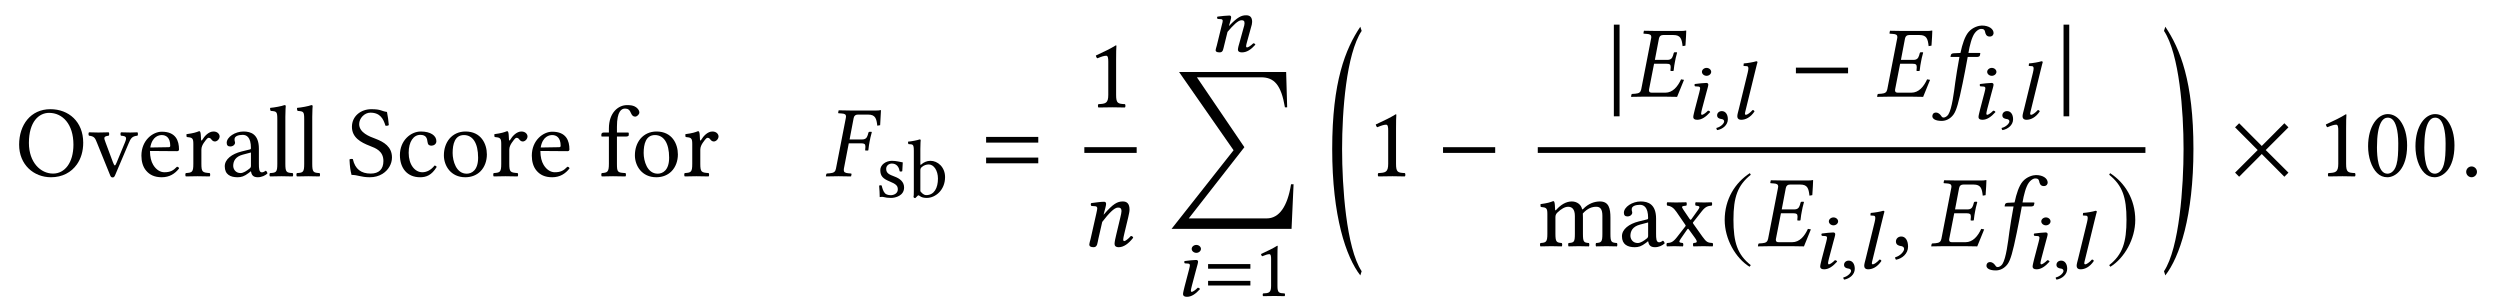 <?xml version='1.0' encoding='UTF-8'?>
<!-- This file was generated by dvisvgm 3.0.3 -->
<svg version='1.1' xmlns='http://www.w3.org/2000/svg' xmlns:xlink='http://www.w3.org/1999/xlink' width='330pt' height='40.5pt' viewBox='0 -27 220 27'>
<g id='page1'>
<g transform='matrix(1 0 0 -1 -196 667)'>
<path d='M200.319 684.068C201.503 684.068 202.462 683.082 202.462 681.271C202.462 679.666 201.691 678.725 200.668 678.725C199.575 678.725 198.544 679.702 198.544 681.424C198.544 683.306 199.432 684.068 200.319 684.068ZM203.323 681.441C203.323 683.297 202.04 684.391 200.435 684.391C198.697 684.391 197.683 683.01 197.683 681.271C197.683 679.505 198.966 678.402 200.489 678.402C201.485 678.402 202.273 678.833 202.766 679.532C203.125 680.043 203.323 680.688 203.323 681.441Z'/>
<path d='M206.644 682.06C207.129 682.024 207.183 681.917 206.994 681.46L206.268 679.702C206.125 679.353 206.08 679.353 205.936 679.729L205.291 681.46C205.13 681.889 205.094 681.997 205.569 682.06C205.623 682.114 205.623 682.302 205.569 682.356C205.273 682.347 204.959 682.338 204.664 682.338C204.368 682.338 204.098 682.347 203.83 682.356C203.775 682.302 203.775 682.114 203.83 682.06C204.304 682.006 204.368 681.863 204.547 681.405L205.694 678.573C205.748 678.438 205.802 678.385 205.918 678.385C206.008 678.385 206.07 678.438 206.133 678.591L207.326 681.397C207.496 681.791 207.595 682.015 208.097 682.06C208.151 682.114 208.151 682.302 208.097 682.356C207.918 682.347 207.702 682.338 207.47 682.338C207.174 682.338 206.869 682.347 206.644 682.356C206.59 682.302 206.59 682.114 206.644 682.06Z'/>
<path d='M209.224 681.02C209.394 682.033 210.021 682.114 210.237 682.114C210.577 682.114 210.981 681.926 210.981 681.173C210.981 681.092 210.945 681.047 210.847 681.047L209.224 681.02ZM211.573 679.326C211.241 678.985 210.981 678.842 210.46 678.842C210.138 678.842 209.761 679.03 209.484 679.487C209.304 679.783 209.197 680.195 209.197 680.715L211.582 680.697C211.689 680.697 211.752 680.751 211.752 680.85C211.752 681.603 211.483 682.41 210.237 682.41C209.457 682.41 208.444 681.665 208.444 680.303C208.444 679.801 208.57 679.317 208.866 678.976C209.17 678.618 209.591 678.402 210.237 678.402C210.918 678.402 211.402 678.716 211.761 679.182C211.734 679.272 211.68 679.317 211.573 679.326ZM213.695 681.701C213.677 682.06 213.668 682.293 213.623 682.383C213.605 682.428 213.587 682.455 213.516 682.455C213.265 682.356 213.032 682.275 212.413 682.195C212.395 682.141 212.413 681.997 212.431 681.944C212.915 681.899 213.014 681.854 213.014 681.334V679.586C213.014 678.842 212.906 678.806 212.351 678.77C212.297 678.716 212.297 678.528 212.351 678.474C212.664 678.483 213.014 678.492 213.372 678.492C213.731 678.492 214.143 678.483 214.457 678.474C214.511 678.528 214.511 678.716 214.457 678.77C213.829 678.815 213.722 678.842 213.722 679.586V680.832C213.722 681.065 213.829 681.271 213.937 681.432C214.035 681.576 214.241 681.872 214.349 681.872C214.429 681.872 214.511 681.854 214.583 681.755C214.645 681.665 214.753 681.549 214.906 681.549C215.12 681.549 215.327 681.773 215.327 681.997C215.327 682.168 215.165 682.428 214.789 682.428C214.367 682.428 213.999 682.033 213.794 681.684C213.739 681.585 213.695 681.657 213.695 681.701ZM218.083 680.581V679.397C218.083 679.281 218.029 679.218 217.958 679.165C217.724 678.976 217.419 678.77 217.168 678.77C216.72 678.77 216.523 679.129 216.523 679.406C216.523 679.81 216.711 680.222 217.374 680.393L218.083 680.581ZM218.083 678.922C218.137 678.645 218.236 678.402 218.683 678.402C219.024 678.402 219.347 678.555 219.535 678.734C219.517 678.842 219.481 678.922 219.383 678.976C219.32 678.922 219.168 678.833 219.051 678.833C218.791 678.833 218.782 679.182 218.782 679.595V680.913C218.782 682.186 218.083 682.428 217.428 682.428C216.693 682.428 215.95 681.944 215.95 681.432C215.95 681.217 216.057 681.11 216.263 681.11C216.523 681.11 216.684 681.298 216.684 681.415C216.684 681.477 216.675 681.54 216.657 681.576C216.648 681.603 216.64 681.657 216.64 681.755C216.64 682.033 217.016 682.132 217.356 682.132C217.661 682.132 218.083 681.979 218.083 680.966C218.083 680.904 218.056 680.868 218.029 680.859L217.258 680.67C216.397 680.455 215.779 679.98 215.779 679.37C215.779 678.635 216.281 678.402 216.908 678.402C217.222 678.402 217.491 678.474 217.886 678.779L218.065 678.922H218.083ZM220.403 679.586C220.403 678.842 220.304 678.797 219.757 678.77C219.703 678.716 219.703 678.528 219.757 678.474C220.071 678.483 220.403 678.492 220.761 678.492C221.12 678.492 221.46 678.483 221.756 678.474C221.81 678.528 221.81 678.716 221.756 678.77C221.209 678.797 221.111 678.842 221.111 679.586V683.719C221.111 684.301 221.146 684.66 221.146 684.66C221.146 684.723 221.111 684.75 221.03 684.75C220.806 684.66 220.134 684.534 219.775 684.507C219.757 684.436 219.775 684.292 219.829 684.239C220.349 684.203 220.403 684.176 220.403 683.503V679.586ZM222.77 679.586C222.77 678.842 222.671 678.797 222.125 678.77C222.071 678.716 222.071 678.528 222.125 678.474C222.438 678.483 222.77 678.492 223.128 678.492C223.487 678.492 223.827 678.483 224.123 678.474C224.177 678.528 224.177 678.716 224.123 678.77C223.576 678.797 223.478 678.842 223.478 679.586V683.719C223.478 684.301 223.513 684.66 223.513 684.66C223.513 684.723 223.478 684.75 223.397 684.75C223.173 684.66 222.501 684.534 222.142 684.507C222.125 684.436 222.142 684.292 222.196 684.239C222.716 684.203 222.77 684.176 222.77 683.503V679.586Z'/>
<path d='M230.054 684.149C229.534 684.221 229.552 684.391 228.674 684.391C227.768 684.391 226.97 683.79 226.97 682.84C226.97 681.899 227.75 681.468 228.54 681.164C229.077 680.957 229.74 680.706 229.74 679.828C229.74 679.102 229.337 678.725 228.62 678.725C227.786 678.725 227.248 679.11 227.051 679.998C226.935 680.034 226.845 680.016 226.756 679.971C226.791 679.281 226.827 679.048 226.935 678.609C227.499 678.609 227.75 678.402 228.549 678.402C228.952 678.402 229.337 678.501 229.651 678.698C230.171 679.021 230.494 679.568 230.494 680.141C230.494 681.092 229.776 681.513 229.042 681.791C228.504 681.988 227.607 682.329 227.607 683.082C227.607 683.584 228.065 684.086 228.593 684.086C229.463 684.086 229.74 683.53 229.92 682.939C230.018 682.921 230.135 682.93 230.215 682.992C230.179 683.423 230.144 683.674 230.054 684.149ZM234.428 679.308C234.392 679.389 234.32 679.424 234.24 679.433C233.935 679.039 233.55 678.842 233.165 678.842C232.51 678.842 231.963 679.505 231.963 680.554C231.963 681.54 232.393 682.132 232.985 682.132C233.514 682.132 233.586 681.818 233.622 681.504C233.648 681.262 233.774 681.181 233.962 681.181S234.401 681.298 234.401 681.576C234.401 682.069 233.89 682.428 233.03 682.428C232.142 682.428 231.192 681.63 231.192 680.357C231.192 679.2 231.837 678.402 232.967 678.402C233.505 678.402 233.98 678.573 234.428 679.308ZM235.062 680.33C235.062 679.415 235.671 678.402 236.945 678.402C237.518 678.402 237.957 678.609 238.262 678.905C238.666 679.299 238.845 679.864 238.845 680.41C238.845 681.343 238.334 682.428 236.963 682.428C236.371 682.428 235.886 682.186 235.555 681.8C235.232 681.415 235.062 680.895 235.062 680.33ZM236.828 682.114C237.599 682.114 238.074 681.415 238.074 680.124C238.074 678.994 237.491 678.716 237.07 678.716C236.137 678.716 235.832 679.846 235.832 680.536C235.832 681.316 236.021 682.114 236.828 682.114ZM240.791 681.701C240.773 682.06 240.763 682.293 240.719 682.383C240.701 682.428 240.683 682.455 240.611 682.455C240.359 682.356 240.126 682.275 239.508 682.195C239.49 682.141 239.508 681.997 239.526 681.944C240.01 681.899 240.109 681.854 240.109 681.334V679.586C240.109 678.842 240.001 678.806 239.445 678.77C239.392 678.716 239.392 678.528 239.445 678.474C239.759 678.483 240.109 678.492 240.467 678.492S241.238 678.483 241.552 678.474C241.606 678.528 241.606 678.716 241.552 678.77C240.925 678.815 240.817 678.842 240.817 679.586V680.832C240.817 681.065 240.925 681.271 241.033 681.432C241.131 681.576 241.337 681.872 241.445 681.872C241.525 681.872 241.606 681.854 241.678 681.755C241.74 681.665 241.848 681.549 242 681.549C242.215 681.549 242.421 681.773 242.421 681.997C242.421 682.168 242.26 682.428 241.884 682.428C241.463 682.428 241.095 682.033 240.889 681.684C240.835 681.585 240.791 681.657 240.791 681.701Z'/>
<path d='M243.581 681.02C243.751 682.033 244.378 682.114 244.593 682.114C244.934 682.114 245.337 681.926 245.337 681.173C245.337 681.092 245.301 681.047 245.203 681.047L243.581 681.02ZM245.929 679.326C245.597 678.985 245.337 678.842 244.817 678.842C244.495 678.842 244.118 679.03 243.841 679.487C243.661 679.783 243.554 680.195 243.554 680.715L245.938 680.697C246.046 680.697 246.109 680.751 246.109 680.85C246.109 681.603 245.839 682.41 244.593 682.41C243.814 682.41 242.8 681.665 242.8 680.303C242.8 679.801 242.926 679.317 243.221 678.976C243.526 678.618 243.948 678.402 244.593 678.402C245.274 678.402 245.758 678.716 246.118 679.182C246.091 679.272 246.037 679.317 245.929 679.326Z'/>
<path d='M250.291 679.586V681.988H251.125C251.205 681.988 251.331 682.024 251.331 682.105V682.284C251.331 682.32 251.304 682.338 251.26 682.338H250.291V682.849C250.291 684.23 250.704 684.445 251 684.445C251.268 684.445 251.412 684.337 251.537 684.023C251.609 683.862 251.708 683.736 251.896 683.736C252.049 683.736 252.264 683.925 252.264 684.104C252.264 684.256 252.165 684.418 251.977 684.561C251.744 684.723 251.51 684.75 251.17 684.75C250.417 684.75 249.583 684.095 249.583 682.696V682.338H249.126C248.965 682.338 248.92 682.231 248.92 682.159V682.042C248.92 681.997 248.929 681.988 248.965 681.988H249.583V679.586C249.583 678.842 249.44 678.806 248.955 678.77C248.902 678.716 248.902 678.528 248.955 678.474C249.269 678.483 249.583 678.492 249.942 678.492C250.301 678.492 250.731 678.483 251.044 678.474C251.098 678.528 251.098 678.716 251.044 678.77C250.345 678.806 250.291 678.842 250.291 679.586ZM251.871 680.33C251.871 679.415 252.481 678.402 253.754 678.402C254.327 678.402 254.767 678.609 255.072 678.905C255.475 679.299 255.654 679.864 255.654 680.41C255.654 681.343 255.143 682.428 253.771 682.428C253.18 682.428 252.696 682.186 252.364 681.8C252.041 681.415 251.871 680.895 251.871 680.33ZM253.637 682.114C254.408 682.114 254.884 681.415 254.884 680.124C254.884 678.994 254.3 678.716 253.879 678.716C252.947 678.716 252.642 679.846 252.642 680.536C252.642 681.316 252.831 682.114 253.637 682.114ZM257.599 681.701C257.582 682.06 257.573 682.293 257.528 682.383C257.51 682.428 257.492 682.455 257.42 682.455C257.169 682.356 256.936 682.275 256.317 682.195C256.299 682.141 256.317 681.997 256.335 681.944C256.82 681.899 256.918 681.854 256.918 681.334V679.586C256.918 678.842 256.81 678.806 256.254 678.77C256.201 678.716 256.201 678.528 256.254 678.474C256.568 678.483 256.918 678.492 257.277 678.492S258.047 678.483 258.361 678.474C258.415 678.528 258.415 678.716 258.361 678.77C257.734 678.815 257.626 678.842 257.626 679.586V680.832C257.626 681.065 257.734 681.271 257.842 681.432C257.94 681.576 258.146 681.872 258.254 681.872C258.334 681.872 258.415 681.854 258.487 681.755C258.549 681.665 258.657 681.549 258.809 681.549C259.024 681.549 259.231 681.773 259.231 681.997C259.231 682.168 259.07 682.428 258.693 682.428C258.272 682.428 257.904 682.033 257.698 681.684C257.644 681.585 257.599 681.657 257.599 681.701Z'/>
<path d='M271.786 681.388C272.055 681.388 272.154 681.325 272.154 681.119V681.047L272.136 680.823C272.127 680.796 272.136 680.751 272.181 680.751H272.369L272.414 680.778C272.45 681.137 272.494 681.379 272.53 681.558C272.557 681.737 272.62 682.006 272.718 682.365L272.691 682.401H272.503C272.467 682.401 272.431 682.365 272.423 682.329L272.36 682.105C272.279 681.854 272.154 681.728 271.858 681.728H270.764L271.122 683.611C271.167 683.826 271.292 683.916 271.499 683.916H272.395C273.041 683.916 273.13 683.557 273.202 682.939L273.453 682.983C273.48 683.351 273.525 684.212 273.525 684.283C273.525 684.301 273.516 684.31 273.498 684.31C273.337 684.283 273.292 684.274 273.085 684.274H270.898C270.567 684.274 270.217 684.283 269.814 684.292L269.796 684.274L269.76 684.095C269.751 684.068 269.751 684.032 269.814 684.032L270.065 684.014C270.343 683.996 270.45 683.925 270.45 683.745C270.45 683.7 270.441 683.656 270.432 683.611L269.563 679.155C269.518 678.905 269.392 678.779 269.024 678.752L268.791 678.734C268.747 678.734 268.72 678.707 268.711 678.662L268.675 678.492L268.693 678.474C269.096 678.483 269.446 678.492 269.778 678.492C270.128 678.492 270.477 678.483 270.88 678.474L270.898 678.492L270.934 678.662C270.943 678.707 270.916 678.734 270.871 678.734L270.656 678.752C270.369 678.779 270.253 678.85 270.253 679.03C270.253 679.066 270.253 679.11 270.262 679.155L270.692 681.388H271.786Z'/>
<path d='M273.364 677.659C273.393 677.303 273.415 676.961 273.415 676.656C273.488 676.671 273.56 676.678 273.596 676.678C273.648 676.678 273.691 676.678 273.742 676.663C273.938 676.612 274.135 676.583 274.404 676.583C274.81 676.583 275.56 676.78 275.56 677.499C275.56 677.994 275.204 678.285 274.71 678.467C274.273 678.634 273.983 678.743 273.983 679.143C273.983 679.441 274.243 679.608 274.491 679.608C274.651 679.608 275.072 679.55 275.168 678.932C275.211 678.888 275.357 678.896 275.4 678.939C275.422 679.201 275.436 679.47 275.444 679.71C275.218 679.746 274.869 679.848 274.491 679.848C273.953 679.848 273.466 679.499 273.466 679.034C273.466 678.503 273.706 678.278 274.266 678.045C274.869 677.798 275.008 677.645 275.008 677.332C275.008 676.976 274.658 676.823 274.389 676.823C274.106 676.823 273.946 676.918 273.873 676.998C273.713 677.165 273.633 677.485 273.589 677.667C273.546 677.71 273.407 677.703 273.364 677.659ZM277.115 679.296C277.304 679.463 277.522 679.528 277.734 679.528C278.176 679.528 278.54 678.99 278.54 678.285C278.54 677.456 278.206 676.83 277.515 676.83C277.29 676.83 277.137 676.99 276.991 677.172V678.99C276.991 679.143 277.021 679.216 277.115 679.296ZM277.064 679.521C277.021 679.477 276.991 679.492 276.991 679.557V680.895C276.991 681.368 277.021 681.659 277.021 681.659C277.021 681.71 276.991 681.732 276.926 681.732C276.745 681.659 276.199 681.557 275.909 681.535C275.894 681.477 275.909 681.361 275.952 681.317C276.33 681.295 276.417 681.332 276.417 680.721V677.172C276.417 676.889 276.41 676.758 276.388 676.656C276.424 676.598 276.461 676.569 276.548 676.569C276.592 676.612 276.664 676.678 276.722 676.743C276.795 676.83 276.839 676.83 276.919 676.765C277.087 676.627 277.304 676.583 277.559 676.583C278.301 676.583 279.166 677.259 279.166 678.416C279.166 679.303 278.511 679.848 277.879 679.848C277.566 679.848 277.29 679.724 277.064 679.521Z'/>
<path d='M287.368 681.45V681.952H282.778V681.45H287.368ZM287.368 679.63V680.133H282.778V679.63H287.368Z'/>
<path d='M294.218 685.652V688.762C294.218 689.3 294.227 689.847 294.245 689.964C294.245 690.009 294.227 690.009 294.191 690.009C293.698 689.704 293.223 689.48 292.433 689.112C292.452 689.014 292.487 688.924 292.568 688.87C292.981 689.04 293.178 689.094 293.348 689.094C293.501 689.094 293.528 688.879 293.528 688.574V685.652C293.528 684.908 293.286 684.863 292.658 684.836C292.604 684.782 292.604 684.594 292.658 684.54C293.098 684.549 293.42 684.558 293.904 684.558C294.334 684.558 294.549 684.549 294.998 684.54C295.051 684.594 295.051 684.782 294.998 684.836C294.37 684.863 294.218 684.908 294.218 685.652Z'/>
<path d='M291.422 680.797H296.027' stroke='#000' fill='none' stroke-width='.504'/>
<path d='M294.942 673.448L295.283 674.873C295.354 675.187 295.399 675.393 295.399 675.554C295.399 676.092 295.157 676.272 294.808 676.272C294.341 676.272 293.955 676.083 293.131 675.115L293.122 675.124L293.14 675.205C293.229 675.554 293.337 675.904 293.337 676.056C293.337 676.182 293.274 676.245 293.158 676.245C292.871 676.245 292.45 676.182 292.028 676.128C291.965 676.056 291.983 675.958 292.037 675.877L292.396 675.85C292.504 675.841 292.558 675.761 292.558 675.671C292.558 675.59 292.531 675.465 292.477 675.214L291.974 672.981C291.929 672.802 291.857 672.578 291.857 672.489C291.857 672.336 291.956 672.246 292.243 672.246C292.584 672.246 292.575 672.641 292.656 672.981L292.996 674.47C293.561 675.205 294.054 675.734 294.377 675.734C294.565 675.734 294.691 675.689 294.691 675.411C294.691 675.285 294.646 675.106 294.575 674.801L294.233 673.367C294.162 673.08 294.081 672.713 294.081 672.542C294.081 672.372 294.179 672.246 294.449 672.246C294.879 672.246 295.31 672.551 295.722 673.08C295.695 673.161 295.641 673.233 295.516 673.233C295.283 672.963 295.023 672.784 294.933 672.784C294.87 672.784 294.843 672.829 294.843 672.937C294.843 673.017 294.888 673.214 294.942 673.448Z'/>
<path d='M305.752 690.365L306.071 691.521C306.151 691.775 306.188 691.943 306.188 692.073C306.188 692.51 305.977 692.655 305.664 692.655C305.25 692.655 304.901 692.502 304.159 691.717L304.151 691.725L304.167 691.79C304.247 692.073 304.34 692.357 304.34 692.481C304.34 692.582 304.29 692.633 304.181 692.633C303.912 692.633 303.527 692.582 303.141 692.539C303.076 692.481 303.105 692.401 303.148 692.335L303.461 692.313C303.556 692.306 303.599 692.241 303.599 692.168C303.599 692.103 303.577 692.001 303.52 691.797L303.076 689.986C303.039 689.841 302.974 689.659 302.974 689.587C302.974 689.463 303.069 689.39 303.338 689.39C303.65 689.39 303.643 689.71 303.723 689.986L304.021 691.194C304.523 691.79 304.959 692.219 305.25 692.219C305.417 692.219 305.519 692.183 305.519 691.957C305.519 691.855 305.49 691.71 305.41 691.463L305.09 690.299C305.017 690.066 304.937 689.768 304.937 689.63S305.032 689.39 305.286 689.39C305.723 689.39 306.086 689.637 306.472 690.066C306.449 690.132 306.399 690.19 306.29 690.19C306.071 689.972 305.832 689.827 305.744 689.827C305.686 689.827 305.657 689.863 305.657 689.95C305.657 690.016 305.7 690.176 305.752 690.365Z'/>
<path d='M309.835 677.784H309.612C309.298 675.821 308.562 674.781 307.469 674.781H300.611L305.505 681.047L301.328 687.197H306.976C308.123 687.197 308.741 686.542 309.074 684.552H309.271L309.181 687.663H299.759L304.555 680.778L299.095 673.857H309.656L309.835 677.784Z'/>
<path d='M300.869 672.098C300.869 671.909 301.058 671.749 301.277 671.749C301.495 671.749 301.684 671.909 301.684 672.098C301.684 672.287 301.495 672.447 301.277 672.447C301.058 672.447 300.869 672.287 300.869 672.098ZM301.262 670.28C301.334 670.563 301.43 670.847 301.43 670.971C301.43 671.072 301.357 671.123 301.255 671.123C300.993 671.123 300.637 671.072 300.252 671.029C300.186 670.971 300.215 670.891 300.259 670.825L300.571 670.803C300.666 670.796 300.71 670.731 300.71 670.658C300.71 670.593 300.687 670.491 300.637 670.287L300.245 668.789C300.193 668.556 300.106 668.258 300.106 668.12C300.106 667.982 300.2 667.88 300.448 667.88C300.848 667.88 301.211 668.127 301.596 668.556C301.575 668.622 301.516 668.68 301.4 668.68C301.19 668.462 300.956 668.316 300.876 668.316C300.819 668.316 300.796 668.353 300.796 668.44C300.796 668.506 300.84 668.665 300.884 668.855L301.262 670.28Z'/>
<path d='M306.034 670.353V670.76H302.312V670.353H306.034ZM306.034 668.876V669.284H302.312V668.876H306.034Z'/>
<path d='M308.416 668.84V671.363C308.416 671.8 308.423 672.243 308.437 672.338C308.437 672.374 308.423 672.374 308.394 672.374C307.993 672.127 307.608 671.945 306.968 671.647C306.983 671.567 307.012 671.494 307.077 671.45C307.412 671.589 307.572 671.632 307.71 671.632C307.834 671.632 307.856 671.458 307.856 671.21V668.84C307.856 668.236 307.659 668.2 307.15 668.178C307.107 668.135 307.107 667.982 307.15 667.938C307.507 667.946 307.769 667.953 308.161 667.953C308.51 667.953 308.685 667.946 309.048 667.938C309.091 667.982 309.091 668.135 309.048 668.178C308.539 668.2 308.416 668.236 308.416 668.84Z'/>
<path d='M315.825 670.133C314.472 672.177 314.104 677.582 314.104 680.89C314.104 684.207 314.472 689.237 315.825 691.28L315.708 691.648C314.4 689.694 313.234 686.834 313.234 680.89C313.234 674.956 314.454 671.378 315.708 669.765L315.825 670.133Z'/>
<path d='M318.851 679.586V682.696C318.851 683.235 318.86 683.781 318.878 683.898C318.878 683.943 318.86 683.943 318.824 683.943C318.331 683.638 317.856 683.414 317.066 683.046C317.085 682.948 317.12 682.858 317.201 682.804C317.614 682.975 317.811 683.028 317.981 683.028C318.134 683.028 318.161 682.813 318.161 682.508V679.586C318.161 678.842 317.919 678.797 317.291 678.77C317.237 678.716 317.237 678.528 317.291 678.474C317.731 678.483 318.053 678.492 318.537 678.492C318.967 678.492 319.182 678.483 319.63 678.474C319.685 678.528 319.685 678.716 319.63 678.77C319.003 678.797 318.851 678.842 318.851 679.586Z'/>
<path d='M327.577 680.545V681.047H322.987V680.545H327.577Z'/>
<path d='M338.522 683.764V691.832H338.019V683.764H338.522Z'/>
<path d='M344.39 691.285C344.39 691.303 344.381 691.312 344.354 691.312C344.202 691.285 344.148 691.276 343.942 691.276H341.764C341.432 691.276 341.082 691.285 340.68 691.294L340.661 691.276L340.626 691.097C340.617 691.07 340.617 691.034 340.68 691.034L340.93 691.016C341.199 690.998 341.316 690.927 341.316 690.738C341.316 690.702 341.307 690.658 341.298 690.613L340.428 686.139C340.375 685.888 340.249 685.781 339.908 685.754L339.648 685.736C339.594 685.736 339.576 685.7 339.567 685.673L339.532 685.494L339.549 685.476C339.953 685.485 340.312 685.494 340.644 685.494H342.49C342.903 685.494 343.584 685.476 343.584 685.476C343.772 685.942 343.996 686.507 344.193 686.973L343.933 687.018C343.637 686.372 343.199 685.844 342.544 685.844H341.378C341.217 685.844 341.11 685.88 341.11 686.05C341.11 686.077 341.11 686.104 341.118 686.139L341.558 688.39H342.652C342.921 688.39 343.019 688.327 343.019 688.121V688.049L343.001 687.825C342.992 687.798 343.001 687.753 343.046 687.753H343.234L343.279 687.78C343.315 688.139 343.36 688.381 343.396 688.56C343.422 688.739 343.485 689.008 343.584 689.367L343.557 689.403H343.369C343.333 689.403 343.297 689.367 343.288 689.331L343.225 689.107C343.145 688.856 343.019 688.73 342.723 688.73H341.629L341.988 690.613C342.032 690.828 342.158 690.918 342.365 690.918H343.261C343.906 690.918 343.996 690.559 344.068 689.941L344.319 689.985C344.354 690.353 344.39 691.214 344.39 691.285Z'/>
<path d='M345.77 687.677C345.77 687.488 345.959 687.328 346.178 687.328C346.396 687.328 346.585 687.488 346.585 687.677C346.585 687.866 346.396 688.026 346.178 688.026C345.959 688.026 345.77 687.866 345.77 687.677ZM346.163 685.859C346.235 686.142 346.331 686.426 346.331 686.55C346.331 686.651 346.258 686.702 346.156 686.702C345.894 686.702 345.538 686.651 345.153 686.608C345.087 686.55 345.116 686.47 345.16 686.404L345.472 686.382C345.567 686.375 345.611 686.31 345.611 686.237C345.611 686.172 345.588 686.07 345.538 685.866L345.146 684.368C345.094 684.135 345.007 683.837 345.007 683.699S345.101 683.459 345.349 683.459C345.748 683.459 346.112 683.706 346.497 684.135C346.476 684.201 346.418 684.259 346.301 684.259C346.091 684.041 345.857 683.895 345.777 683.895C345.72 683.895 345.698 683.932 345.698 684.019C345.698 684.084 345.741 684.244 345.784 684.434L346.163 685.859Z'/>
<path d='M347.52 684.223C347.273 684.223 347.106 684.055 347.106 683.852C347.106 683.619 347.309 683.554 347.447 683.532C347.593 683.517 347.724 683.474 347.724 683.307C347.724 683.154 347.447 682.834 347.04 682.739C347.04 682.667 347.062 682.601 347.113 682.55C347.593 682.63 348.051 682.994 348.051 683.503C348.051 683.939 347.84 684.223 347.52 684.223Z'/>
<path d='M350.462 687.757C350.571 688.229 350.658 688.52 350.658 688.52C350.658 688.586 350.622 688.608 350.542 688.608C350.33 688.535 349.771 688.44 349.451 688.419L349.429 688.229C349.429 688.208 349.437 688.193 349.466 688.193L349.698 688.179C349.792 688.179 349.858 688.135 349.858 687.975C349.858 687.895 349.836 687.771 349.799 687.611L349.015 684.397C348.956 684.164 348.883 683.917 348.883 683.779S348.935 683.459 349.232 683.459C349.589 683.459 350.033 683.648 350.396 684.193C350.367 684.266 350.33 684.317 350.229 684.317C349.996 684.055 349.742 683.895 349.647 683.895C349.589 683.895 349.553 683.939 349.553 683.997C349.553 684.055 349.582 684.164 349.654 684.455L350.462 687.757Z'/>
<path d='M358.63 687.547V688.049H354.04V687.547H358.63Z'/>
<path d='M366.043 691.285C366.043 691.303 366.034 691.312 366.007 691.312C365.855 691.285 365.801 691.276 365.595 691.276H363.417C363.085 691.276 362.735 691.285 362.333 691.294L362.314 691.276L362.278 691.097C362.27 691.07 362.27 691.034 362.333 691.034L362.583 691.016C362.852 690.998 362.968 690.927 362.968 690.738C362.968 690.702 362.96 690.658 362.951 690.613L362.081 686.139C362.028 685.888 361.902 685.781 361.562 685.754L361.301 685.736C361.247 685.736 361.229 685.7 361.22 685.673L361.185 685.494L361.202 685.476C361.606 685.485 361.965 685.494 362.297 685.494H364.143C364.556 685.494 365.237 685.476 365.237 685.476C365.425 685.942 365.649 686.507 365.846 686.973L365.586 687.018C365.29 686.372 364.851 685.844 364.197 685.844H363.031C362.87 685.844 362.763 685.88 362.763 686.05C362.763 686.077 362.763 686.104 362.771 686.139L363.211 688.39H364.305C364.573 688.39 364.672 688.327 364.672 688.121V688.049L364.654 687.825C364.645 687.798 364.654 687.753 364.699 687.753H364.887L364.932 687.78C364.968 688.139 365.013 688.381 365.049 688.56C365.075 688.739 365.138 689.008 365.237 689.367L365.21 689.403H365.022C364.986 689.403 364.95 689.367 364.941 689.331L364.878 689.107C364.798 688.856 364.672 688.73 364.376 688.73H363.282L363.641 690.613C363.685 690.828 363.812 690.918 364.018 690.918H364.914C365.559 690.918 365.649 690.559 365.72 689.941L365.972 689.985C366.007 690.353 366.043 691.214 366.043 691.285Z'/>
<path d='M368.431 688.99C368.252 687.968 368.153 687.43 368.064 686.758C367.947 685.88 367.777 684.436 367.454 683.925C367.356 683.773 367.177 683.656 367.042 683.656C366.899 683.656 366.863 683.746 366.791 683.845C366.719 683.952 366.548 684.096 366.378 684.096C366.127 684.096 366.046 683.925 366.046 683.773C366.046 683.576 366.262 683.36 366.872 683.36C367.239 683.36 367.634 683.54 367.911 683.925C368.162 684.275 368.36 684.956 368.709 686.659C368.852 687.359 368.996 688.085 369.13 688.838L369.158 688.99H369.991C370.072 688.99 370.206 689.026 370.224 689.098C370.224 689.098 370.269 689.286 370.269 689.295C370.269 689.322 370.251 689.34 370.206 689.34H369.221L369.319 689.851C369.4 690.182 369.481 690.496 369.588 690.738C369.812 691.294 370.179 691.456 370.332 691.456C370.538 691.456 370.636 691.411 370.681 691.222C370.717 691.025 370.789 690.783 371.093 690.783C371.372 690.783 371.435 690.998 371.435 691.088C371.435 691.447 371.04 691.752 370.403 691.752C370.153 691.752 369.597 691.617 369.229 691.178C368.915 690.81 368.682 690.12 368.521 689.34L367.929 689.313C367.759 689.304 367.696 689.232 367.678 689.161C367.67 689.134 367.643 689.026 367.643 689.008C367.643 688.99 367.67 688.99 367.696 688.99H368.431Z'/>
<path d='M370.871 687.677C370.871 687.488 371.06 687.328 371.279 687.328C371.497 687.328 371.686 687.488 371.686 687.677C371.686 687.866 371.497 688.026 371.279 688.026C371.06 688.026 370.871 687.866 370.871 687.677ZM371.264 685.859C371.336 686.142 371.432 686.426 371.432 686.55C371.432 686.651 371.359 686.702 371.257 686.702C370.995 686.702 370.639 686.651 370.254 686.608C370.188 686.55 370.217 686.47 370.261 686.404L370.573 686.382C370.668 686.375 370.712 686.31 370.712 686.237C370.712 686.172 370.689 686.07 370.639 685.866L370.247 684.368C370.195 684.135 370.108 683.837 370.108 683.699S370.202 683.459 370.45 683.459C370.849 683.459 371.213 683.706 371.598 684.135C371.577 684.201 371.519 684.259 371.402 684.259C371.192 684.041 370.958 683.895 370.878 683.895C370.821 683.895 370.799 683.932 370.799 684.019C370.799 684.084 370.842 684.244 370.885 684.434L371.264 685.859Z'/>
<path d='M372.621 684.223C372.374 684.223 372.207 684.055 372.207 683.852C372.207 683.619 372.41 683.554 372.548 683.532C372.694 683.517 372.825 683.474 372.825 683.307C372.825 683.154 372.548 682.834 372.141 682.739C372.141 682.667 372.163 682.601 372.214 682.55C372.694 682.63 373.152 682.994 373.152 683.503C373.152 683.939 372.941 684.223 372.621 684.223Z'/>
<path d='M375.563 687.757C375.672 688.229 375.759 688.52 375.759 688.52C375.759 688.586 375.723 688.608 375.643 688.608C375.431 688.535 374.872 688.44 374.552 688.419L374.53 688.229C374.53 688.208 374.538 688.193 374.567 688.193L374.799 688.179C374.893 688.179 374.959 688.135 374.959 687.975C374.959 687.895 374.937 687.771 374.9 687.611L374.116 684.397C374.057 684.164 373.984 683.917 373.984 683.779S374.036 683.459 374.333 683.459C374.69 683.459 375.134 683.648 375.497 684.193C375.468 684.266 375.431 684.317 375.33 684.317C375.097 684.055 374.843 683.895 374.748 683.895C374.69 683.895 374.654 683.939 374.654 683.997C374.654 684.055 374.683 684.164 374.755 684.455L375.563 687.757Z'/>
<path d='M378.094 683.764V691.832H377.592V683.764H378.094Z'/>
<path d='M331.324 680.797H384.797' stroke='#000' fill='none' stroke-width='.504' stroke-miterlimit='10'/>
<path d='M332.85 675.545C332.841 675.814 332.824 676.137 332.779 676.227C332.761 676.272 332.743 676.299 332.671 676.299C332.42 676.2 332.186 676.119 331.568 676.039C331.55 675.985 331.568 675.841 331.586 675.788C332.07 675.743 332.168 675.698 332.168 675.178V673.43C332.168 672.694 332.052 672.65 331.559 672.614C331.505 672.56 331.505 672.372 331.559 672.318C331.828 672.327 332.168 672.336 332.527 672.336C332.886 672.336 333.164 672.327 333.433 672.318C333.487 672.372 333.487 672.56 333.433 672.614C332.976 672.659 332.877 672.694 332.877 673.43V674.9C332.877 675.088 332.958 675.196 333.03 675.276C333.388 675.626 333.72 675.805 333.997 675.805C334.338 675.805 334.589 675.59 334.589 674.989V673.43C334.589 672.694 334.517 672.65 334.033 672.614C333.988 672.56 333.988 672.372 334.033 672.318C334.257 672.327 334.589 672.336 334.948 672.336C335.307 672.336 335.602 672.327 335.826 672.318C335.871 672.372 335.871 672.56 335.826 672.614C335.378 672.65 335.298 672.694 335.298 673.43V674.855C335.298 674.981 335.298 675.106 335.289 675.214C335.719 675.689 336.122 675.805 336.472 675.805C336.812 675.805 337.01 675.608 337.01 675.008V673.43C337.01 672.694 336.92 672.65 336.454 672.614C336.409 672.56 336.409 672.372 336.454 672.318C336.678 672.327 337.01 672.336 337.369 672.336C337.727 672.336 338.041 672.327 338.292 672.318C338.336 672.372 338.336 672.56 338.292 672.614C337.799 672.65 337.718 672.694 337.718 673.43V674.846C337.718 675.644 337.584 676.272 336.794 676.272C336.337 676.272 335.782 676.101 335.316 675.608C335.289 675.581 335.235 675.536 335.217 675.617C335.136 675.985 334.786 676.272 334.32 676.272C333.8 676.272 333.334 675.967 332.958 675.545C332.913 675.501 332.859 675.438 332.85 675.545ZM341.035 674.425V673.241C341.035 673.125 340.982 673.062 340.91 673.008C340.677 672.82 340.373 672.614 340.121 672.614C339.673 672.614 339.476 672.973 339.476 673.25C339.476 673.654 339.664 674.066 340.328 674.237L341.035 674.425ZM341.035 672.766C341.089 672.489 341.188 672.246 341.636 672.246C341.978 672.246 342.3 672.399 342.488 672.578C342.47 672.686 342.435 672.766 342.336 672.82C342.273 672.766 342.121 672.677 342.004 672.677C341.744 672.677 341.735 673.026 341.735 673.439V674.757C341.735 676.029 341.035 676.272 340.381 676.272C339.647 676.272 338.902 675.788 338.902 675.276C338.902 675.061 339.009 674.954 339.216 674.954C339.476 674.954 339.637 675.142 339.637 675.258C339.637 675.321 339.628 675.384 339.611 675.42C339.601 675.447 339.592 675.501 339.592 675.599C339.592 675.877 339.969 675.976 340.31 675.976C340.614 675.976 341.035 675.823 341.035 674.81C341.035 674.748 341.009 674.712 340.982 674.703L340.211 674.514C339.35 674.299 338.732 673.824 338.732 673.214C338.732 672.479 339.233 672.246 339.862 672.246C340.175 672.246 340.444 672.318 340.838 672.623L341.018 672.766H341.035ZM344.136 675.545C343.93 675.85 343.992 675.859 344.396 675.904C344.449 675.958 344.449 676.146 344.396 676.2C344.154 676.191 343.759 676.182 343.49 676.182C343.221 676.182 342.952 676.191 342.719 676.2C342.665 676.146 342.665 675.958 342.719 675.904C343.024 675.877 343.275 675.725 343.526 675.357L344.306 674.219C344.351 674.156 344.351 674.129 344.315 674.084L343.562 673.116C343.203 672.659 343.006 672.632 342.692 672.614C342.638 672.56 342.638 672.372 342.692 672.318C342.871 672.327 343.068 672.336 343.337 672.336S343.858 672.327 344.091 672.318C344.145 672.372 344.145 672.56 344.091 672.614C343.768 672.65 343.697 672.686 343.894 672.973L344.458 673.788C344.53 673.896 344.566 673.887 344.62 673.806L345.139 673.089C345.453 672.659 345.31 672.641 345.023 672.614C344.969 672.56 344.969 672.372 345.023 672.318C345.292 672.327 345.587 672.336 345.911 672.336C346.251 672.336 346.494 672.327 346.708 672.318C346.762 672.372 346.762 672.56 346.708 672.614C346.305 672.641 346.171 672.668 345.812 673.179L345.005 674.317C344.969 674.371 344.96 674.398 345.005 674.452L345.758 675.411C346.09 675.832 346.305 675.877 346.628 675.904C346.682 675.958 346.682 676.146 346.628 676.2C346.449 676.191 346.243 676.182 345.974 676.182S345.453 676.191 345.22 676.2C345.166 676.146 345.166 675.958 345.22 675.904C345.552 675.868 345.65 675.841 345.435 675.536L344.853 674.721C344.79 674.631 344.754 674.64 344.682 674.739L344.136 675.545Z'/>
<path d='M349.988 678.764C348.687 677.921 347.773 676.469 347.773 674.64C347.773 672.973 348.723 671.287 349.961 670.525L350.068 670.668C348.884 671.601 348.544 672.686 348.544 674.667C348.544 676.657 348.911 677.688 350.068 678.62L349.988 678.764Z'/>
<path d='M355.554 678.127C355.554 678.145 355.545 678.154 355.518 678.154C355.366 678.127 355.313 678.118 355.106 678.118H352.928C352.596 678.118 352.247 678.127 351.843 678.136L351.825 678.118L351.789 677.939C351.78 677.912 351.78 677.876 351.843 677.876L352.094 677.858C352.363 677.84 352.48 677.769 352.48 677.58C352.48 677.544 352.471 677.5 352.462 677.455L351.592 672.981C351.538 672.73 351.413 672.623 351.072 672.596L350.812 672.578C350.758 672.578 350.74 672.542 350.731 672.515L350.696 672.336L350.714 672.318C351.117 672.327 351.475 672.336 351.807 672.336H353.654C354.066 672.336 354.748 672.318 354.748 672.318C354.936 672.784 355.16 673.349 355.357 673.815L355.097 673.86C354.802 673.214 354.362 672.686 353.708 672.686H352.542C352.381 672.686 352.274 672.722 352.274 672.892C352.274 672.919 352.274 672.946 352.283 672.981L352.722 675.232H353.815C354.084 675.232 354.182 675.169 354.182 674.963V674.891L354.165 674.667C354.156 674.64 354.165 674.595 354.209 674.595H354.397L354.442 674.622C354.478 674.981 354.524 675.223 354.56 675.402C354.587 675.581 354.649 675.85 354.748 676.209L354.721 676.245H354.533C354.497 676.245 354.461 676.209 354.452 676.173L354.389 675.949C354.308 675.698 354.182 675.572 353.887 675.572H352.793L353.152 677.455C353.197 677.67 353.322 677.76 353.528 677.76H354.425C355.071 677.76 355.16 677.401 355.232 676.783L355.483 676.827C355.518 677.195 355.554 678.056 355.554 678.127Z'/>
<path d='M356.939 674.519C356.939 674.33 357.129 674.17 357.347 674.17S357.754 674.33 357.754 674.519C357.754 674.708 357.565 674.868 357.347 674.868S356.939 674.708 356.939 674.519ZM357.332 672.701C357.405 672.984 357.5 673.268 357.5 673.392C357.5 673.493 357.427 673.544 357.325 673.544C357.063 673.544 356.707 673.493 356.322 673.45C356.256 673.392 356.285 673.312 356.329 673.246L356.641 673.224C356.736 673.217 356.78 673.152 356.78 673.079C356.78 673.014 356.757 672.912 356.707 672.708L356.315 671.21C356.263 670.978 356.176 670.679 356.176 670.541C356.176 670.403 356.27 670.301 356.518 670.301C356.918 670.301 357.281 670.548 357.666 670.978C357.645 671.043 357.587 671.101 357.47 671.101C357.26 670.883 357.026 670.738 356.946 670.738C356.889 670.738 356.867 670.774 356.867 670.861C356.867 670.927 356.91 671.087 356.954 671.276L357.332 672.701Z'/>
<path d='M358.689 671.065C358.441 671.065 358.275 670.898 358.275 670.694C358.275 670.461 358.478 670.396 358.616 670.374C358.762 670.359 358.893 670.316 358.893 670.149C358.893 669.996 358.616 669.676 358.209 669.582C358.209 669.509 358.231 669.443 358.282 669.392C358.762 669.472 359.22 669.836 359.22 670.345C359.22 670.781 359.009 671.065 358.689 671.065Z'/>
<path d='M361.631 674.599C361.74 675.072 361.827 675.362 361.827 675.362C361.827 675.428 361.791 675.45 361.711 675.45C361.499 675.377 360.94 675.282 360.62 675.261L360.598 675.072C360.598 675.05 360.606 675.035 360.635 675.035L360.867 675.021C360.961 675.021 361.027 674.977 361.027 674.817C361.027 674.737 361.005 674.613 360.968 674.453L360.184 671.239C360.125 671.007 360.052 670.759 360.052 670.621S360.103 670.301 360.401 670.301C360.758 670.301 361.202 670.49 361.565 671.036C361.536 671.108 361.499 671.159 361.398 671.159C361.165 670.898 360.911 670.738 360.816 670.738C360.758 670.738 360.722 670.781 360.722 670.839S360.751 671.007 360.824 671.297L361.631 674.599Z'/>
<path d='M363.317 673.188C363.039 673.188 362.842 672.999 362.842 672.748C362.842 672.462 363.075 672.381 363.236 672.354C363.406 672.336 363.56 672.282 363.56 672.076C363.56 671.888 363.236 671.475 362.77 671.359C362.77 671.269 362.788 671.206 362.851 671.144C363.389 671.242 363.909 671.673 363.909 672.3C363.909 672.838 363.676 673.188 363.317 673.188Z'/>
<path d='M370.805 678.127C370.805 678.145 370.796 678.154 370.769 678.154C370.617 678.127 370.563 678.118 370.357 678.118H368.178C367.847 678.118 367.497 678.127 367.094 678.136L367.076 678.118L367.04 677.939C367.031 677.912 367.031 677.876 367.094 677.876L367.345 677.858C367.614 677.84 367.73 677.769 367.73 677.58C367.73 677.544 367.721 677.5 367.712 677.455L366.843 672.981C366.789 672.73 366.664 672.623 366.322 672.596L366.062 672.578C366.009 672.578 365.991 672.542 365.982 672.515L365.946 672.336L365.964 672.318C366.368 672.327 366.727 672.336 367.058 672.336H368.905C369.317 672.336 369.998 672.318 369.998 672.318C370.187 672.784 370.411 673.349 370.608 673.815L370.348 673.86C370.052 673.214 369.613 672.686 368.959 672.686H367.793C367.632 672.686 367.524 672.722 367.524 672.892C367.524 672.919 367.524 672.946 367.533 672.981L367.972 675.232H369.067C369.335 675.232 369.434 675.169 369.434 674.963V674.891L369.416 674.667C369.407 674.64 369.416 674.595 369.461 674.595H369.649L369.694 674.622C369.73 674.981 369.774 675.223 369.81 675.402C369.837 675.581 369.9 675.85 369.998 676.209L369.971 676.245H369.783C369.747 676.245 369.712 676.209 369.703 676.173L369.64 675.949C369.559 675.698 369.434 675.572 369.138 675.572H368.044L368.402 677.455C368.447 677.67 368.573 677.76 368.779 677.76H369.676C370.321 677.76 370.411 677.401 370.482 676.783L370.733 676.827C370.769 677.195 370.805 678.056 370.805 678.127Z'/>
<path d='M373.193 675.832C373.013 674.81 372.915 674.272 372.825 673.6C372.709 672.722 372.539 671.278 372.216 670.767C372.118 670.615 371.938 670.498 371.803 670.498C371.66 670.498 371.624 670.588 371.552 670.687C371.48 670.794 371.31 670.938 371.14 670.938C370.889 670.938 370.808 670.767 370.808 670.615C370.808 670.418 371.023 670.202 371.633 670.202C372.001 670.202 372.395 670.382 372.673 670.767C372.924 671.117 373.121 671.798 373.471 673.501C373.614 674.201 373.758 674.927 373.892 675.68L373.919 675.832H374.753C374.834 675.832 374.968 675.868 374.986 675.94C374.986 675.94 375.031 676.128 375.031 676.137C375.031 676.164 375.013 676.182 374.968 676.182H373.982L374.08 676.693C374.161 677.024 374.242 677.338 374.35 677.58C374.574 678.136 374.941 678.298 375.094 678.298C375.3 678.298 375.398 678.253 375.443 678.064C375.479 677.867 375.551 677.625 375.855 677.625C376.133 677.625 376.196 677.84 376.196 677.93C376.196 678.289 375.801 678.594 375.165 678.594C374.914 678.594 374.359 678.459 373.99 678.02C373.677 677.652 373.444 676.962 373.282 676.182L372.691 676.155C372.521 676.146 372.458 676.074 372.44 676.003C372.431 675.976 372.404 675.868 372.404 675.85C372.404 675.832 372.431 675.832 372.458 675.832H373.193Z'/>
<path d='M375.632 674.519C375.632 674.33 375.822 674.17 376.04 674.17S376.447 674.33 376.447 674.519C376.447 674.708 376.258 674.868 376.04 674.868S375.632 674.708 375.632 674.519ZM376.025 672.701C376.097 672.984 376.193 673.268 376.193 673.392C376.193 673.493 376.12 673.544 376.018 673.544C375.756 673.544 375.4 673.493 375.015 673.45C374.949 673.392 374.978 673.312 375.022 673.246L375.334 673.224C375.429 673.217 375.473 673.152 375.473 673.079C375.473 673.014 375.45 672.912 375.4 672.708L375.007 671.21C374.956 670.978 374.869 670.679 374.869 670.541C374.869 670.403 374.963 670.301 375.211 670.301C375.611 670.301 375.974 670.548 376.359 670.978C376.338 671.043 376.28 671.101 376.163 671.101C375.952 670.883 375.719 670.738 375.639 670.738C375.582 670.738 375.56 670.774 375.56 670.861C375.56 670.927 375.603 671.087 375.647 671.276L376.025 672.701Z'/>
<path d='M377.382 671.065C377.134 671.065 376.968 670.898 376.968 670.694C376.968 670.461 377.171 670.396 377.309 670.374C377.455 670.359 377.585 670.316 377.585 670.149C377.585 669.996 377.309 669.676 376.902 669.582C376.902 669.509 376.924 669.443 376.975 669.392C377.455 669.472 377.913 669.836 377.913 670.345C377.913 670.781 377.702 671.065 377.382 671.065Z'/>
<path d='M380.324 674.599C380.433 675.072 380.52 675.362 380.52 675.362C380.52 675.428 380.484 675.45 380.404 675.45C380.192 675.377 379.633 675.282 379.313 675.261L379.291 675.072C379.291 675.05 379.299 675.035 379.327 675.035L379.56 675.021C379.654 675.021 379.72 674.977 379.72 674.817C379.72 674.737 379.698 674.613 379.661 674.453L378.877 671.239C378.818 671.007 378.745 670.759 378.745 670.621S378.796 670.301 379.094 670.301C379.451 670.301 379.894 670.49 380.258 671.036C380.229 671.108 380.192 671.159 380.091 671.159C379.858 670.898 379.604 670.738 379.509 670.738C379.451 670.738 379.415 670.781 379.415 670.839S379.444 671.007 379.517 671.297L380.324 674.599Z'/>
<path d='M381.688 678.764L381.608 678.62C382.765 677.688 383.132 676.657 383.132 674.667C383.132 672.686 382.792 671.601 381.608 670.668L381.715 670.525C382.953 671.287 383.903 672.973 383.903 674.64C383.903 676.469 382.989 677.921 381.688 678.764Z'/>
<path d='M386.432 670.133L386.548 669.765C387.804 671.378 389.022 674.956 389.022 680.89C389.022 686.834 387.858 689.694 386.548 691.648L386.432 691.28C387.786 689.237 388.153 684.207 388.153 680.89C388.153 677.582 387.786 672.177 386.432 670.133Z'/>
<path d='M397.383 678.806L395.384 680.796L397.383 682.795L397.025 683.154L395.035 681.155L393.044 683.154L392.686 682.795L394.676 680.796L392.686 678.806L393.044 678.447L395.035 680.446L397.025 678.447L397.383 678.806Z'/>
<path d='M402.458 679.586V682.696C402.458 683.235 402.467 683.781 402.485 683.898C402.485 683.943 402.467 683.943 402.431 683.943C401.938 683.638 401.463 683.414 400.674 683.046C400.692 682.948 400.728 682.858 400.809 682.804C401.221 682.975 401.418 683.028 401.588 683.028C401.741 683.028 401.768 682.813 401.768 682.508V679.586C401.768 678.842 401.525 678.797 400.898 678.77C400.844 678.716 400.844 678.528 400.898 678.474C401.337 678.483 401.66 678.492 402.144 678.492C402.575 678.492 402.79 678.483 403.238 678.474C403.292 678.528 403.292 678.716 403.238 678.77C402.611 678.797 402.458 678.842 402.458 679.586ZM406.123 683.647C406.275 683.647 406.418 683.593 406.526 683.495C406.805 683.261 407.047 682.58 407.047 681.379C407.047 680.554 407.02 679.989 406.894 679.532C406.697 678.797 406.257 678.716 406.096 678.716C405.262 678.716 405.173 680.249 405.173 681.029C405.173 683.235 405.72 683.647 406.123 683.647ZM406.087 678.402C406.777 678.402 407.826 679.102 407.826 681.208C407.826 682.096 407.611 682.858 407.217 683.378C406.984 683.692 406.607 683.96 406.123 683.96C405.235 683.96 404.392 682.903 404.392 681.128C404.392 680.169 404.689 679.272 405.182 678.779C405.433 678.528 405.737 678.402 406.087 678.402ZM410.289 683.647C410.442 683.647 410.585 683.593 410.693 683.495C410.971 683.261 411.213 682.58 411.213 681.379C411.213 680.554 411.187 679.989 411.061 679.532C410.863 678.797 410.424 678.716 410.263 678.716C409.429 678.716 409.34 680.249 409.34 681.029C409.34 683.235 409.887 683.647 410.289 683.647ZM410.254 678.402C410.945 678.402 411.993 679.102 411.993 681.208C411.993 682.096 411.778 682.858 411.384 683.378C411.151 683.692 410.774 683.96 410.289 683.96C409.402 683.96 408.56 682.903 408.56 681.128C408.56 680.169 408.856 679.272 409.349 678.779C409.6 678.528 409.904 678.402 410.254 678.402Z'/>
<path d='M413.024 678.878C413.024 678.618 413.239 678.402 413.499 678.402S413.974 678.618 413.974 678.878C413.974 679.137 413.759 679.353 413.499 679.353S413.024 679.137 413.024 678.878Z'/>
</g>
</g>
</svg>